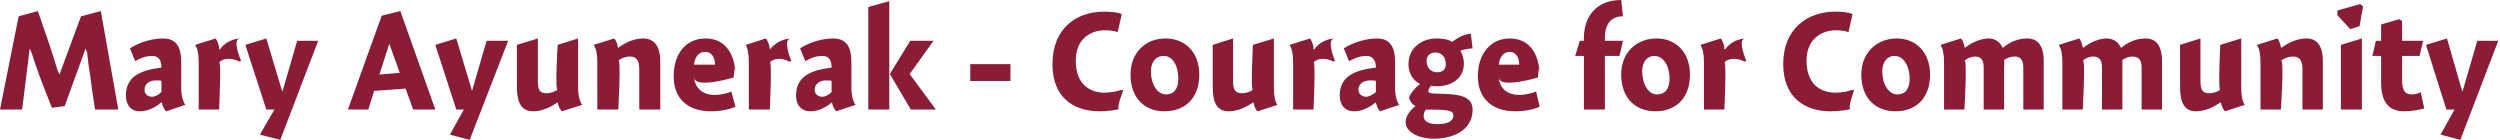 <?xml version="1.0" standalone="no"?><!DOCTYPE svg PUBLIC "-//W3C//DTD SVG 1.1//EN" "http://www.w3.org/Graphics/SVG/1.1/DTD/svg11.dtd"><svg xmlns="http://www.w3.org/2000/svg" version="1.1" style="left: 11.82% !important; width: 77.95% !important;top: 16.61% !important; height70.73% !important;" width="429px" height="24px" viewBox="0 0 429 24">  <desc>Mary Ayunerak - Courage for Community</desc>  <defs/>  <g id="Polygon4317">    <path d="M 13.9 2.8 L 17.3 1.9 L 20.3 18.8 L 16.3 18.8 C 16.3 18.8 15.3 12.1 15.6 13.7 C 15.3 12.1 15.0 9.8 14.9 8.3 C 15.0 9.8 14.7 8.3 14.7 8.3 L 11.1 18.2 L 8.9 18.5 C 8.9 18.5 6.6 12.6 7.3 14.4 C 6.6 12.6 5.7 10.0 5.2 8.3 C 5.7 10.0 5.1 8.3 5.1 8.3 L 3.8 18.8 L 0.0 18.8 L 3.2 2.8 L 6.5 1.9 C 6.5 1.9 8.8 8.6 8.2 6.8 C 8.8 8.6 9.6 11.1 10.1 12.8 C 9.6 11.1 10.2 12.8 10.2 12.8 L 13.9 2.8 Z M 28.5 19.1 C 28.2 18.8 27.8 18.1 27.8 17.6 C 27.8 17.6 27.6 17.6 27.6 17.6 C 26.8 18.4 25.3 19.1 24.0 19.1 C 22.4 19.1 21.6 17.9 21.6 16.4 C 21.6 12.9 24.5 12.0 27.7 11.6 C 27.7 10.7 27.5 9.6 26.1 9.6 C 25.0 9.6 24.0 10.0 23.2 10.5 C 23.2 10.5 22.3 8.3 22.3 8.3 C 23.2 7.7 25.4 6.6 28.0 6.6 C 30.6 6.6 31.1 8.6 31.1 10.7 C 31.1 10.7 31.1 15.0 31.1 15.0 C 31.1 16.5 31.4 17.4 31.8 18.0 C 31.8 18.0 28.5 19.1 28.5 19.1 Z M 27.7 13.9 C 27.6 13.8 27.2 13.8 26.7 13.8 C 25.8 13.8 24.8 14.3 24.8 15.4 C 24.8 16.1 25.3 16.6 26.1 16.6 C 26.6 16.6 27.2 16.3 27.7 15.8 C 27.7 15.8 27.7 13.9 27.7 13.9 Z M 37.6 8.4 C 37.6 8.4 37.7 8.5 37.7 8.5 C 38.5 7.4 39.7 6.7 41.2 6.6 C 39.7 6.7 41.4 10.5 41.4 10.5 C 41.4 10.5 40.8 10.4 41.2 10.7 C 40.8 10.4 40.2 10.1 39.2 10.1 C 38.5 10.1 38.0 10.3 37.6 10.7 C 38.0 10.3 37.6 18.8 37.6 18.8 L 34.1 18.8 C 34.1 18.8 34.1 9.2 34.1 10.7 C 34.1 9.2 33.9 8.4 33.5 7.7 C 33.5 7.7 37.0 6.6 37.0 6.6 C 37.3 7.0 37.6 7.7 37.6 8.4 Z M 51.0 7.0 L 54.6 7.0 L 48.1 24.0 L 44.6 23.1 L 47.1 18.8 L 45.7 18.8 L 42.1 7.7 L 45.7 6.6 L 48.4 15.6 L 48.5 15.6 L 51.0 7.0 Z M 74.7 18.8 L 70.9 18.8 L 69.6 15.2 L 64.2 15.6 L 63.2 18.8 L 59.7 18.8 L 65.5 2.7 L 68.7 1.9 L 74.7 18.8 Z M 68.6 12.5 L 66.8 7.5 L 65.1 12.8 L 68.6 12.5 Z M 83.5 7.0 L 87.2 7.0 L 80.6 24.0 L 77.2 23.1 L 79.6 18.8 L 78.3 18.8 L 74.7 7.7 L 78.3 6.6 L 81.0 15.6 L 81.0 15.6 L 83.5 7.0 Z M 99.2 15.0 C 99.2 16.5 99.5 17.4 99.9 18.0 C 99.9 18.0 96.4 19.1 96.4 19.1 C 96.1 18.8 95.8 18.1 95.7 17.6 C 95.7 17.6 95.6 17.6 95.6 17.6 C 94.5 18.4 93.0 19.1 91.5 19.1 C 88.9 19.1 88.7 16.6 88.7 14.7 C 88.7 16.6 88.7 7.7 88.7 7.7 L 92.3 6.6 C 92.3 6.6 92.3 15.3 92.3 13.9 C 92.3 15.3 92.5 16.0 93.8 16.0 C 94.5 16.0 95.2 15.7 95.7 15.4 C 95.2 15.7 95.7 7.7 95.7 7.7 L 99.2 6.6 C 99.2 6.6 99.2 16.5 99.2 15.0 Z M 106.0 8.1 C 106.0 8.1 106.1 8.2 106.1 8.2 C 107.3 7.3 108.8 6.6 110.4 6.6 C 112.6 6.6 113.3 8.5 113.3 10.4 C 113.3 8.5 113.3 18.8 113.3 18.8 L 109.7 18.8 C 109.7 18.8 109.7 10.4 109.7 11.8 C 109.7 10.4 109.2 9.7 108.1 9.7 C 107.3 9.7 106.6 10.0 106.1 10.4 C 106.6 10.0 106.1 18.8 106.1 18.8 L 102.5 18.8 C 102.5 18.8 102.5 9.2 102.5 10.7 C 102.5 9.2 102.3 8.4 101.9 7.7 C 101.9 7.7 105.4 6.6 105.4 6.6 C 105.7 6.9 106.0 7.6 106.0 8.1 Z M 122.6 16.3 C 123.6 16.3 124.9 16.0 125.5 15.7 C 125.5 15.7 126.2 18.3 126.2 18.3 C 125.4 18.7 123.8 19.1 122.0 19.1 C 118.0 19.1 115.6 16.9 115.6 13.1 C 115.6 9.2 117.7 6.6 121.1 6.6 C 124.6 6.6 126.2 9.5 126.2 13.0 C 126.2 9.5 125.9 13.3 125.9 13.3 C 125.9 13.3 119.3 15.3 119.1 13.3 C 119.3 15.3 120.8 16.3 122.6 16.3 Z M 122.7 11.1 C 122.7 9.7 122.0 8.9 121.0 8.9 C 119.9 8.9 119.2 9.8 119.1 11.1 C 119.1 11.1 122.7 11.1 122.7 11.1 Z M 132.1 8.4 C 132.1 8.4 132.1 8.5 132.1 8.5 C 133.0 7.4 134.2 6.7 135.7 6.6 C 134.2 6.7 135.8 10.5 135.8 10.5 C 135.8 10.5 135.2 10.4 135.6 10.7 C 135.2 10.4 134.6 10.1 133.7 10.1 C 133.0 10.1 132.5 10.3 132.1 10.7 C 132.5 10.3 132.1 18.8 132.1 18.8 L 128.5 18.8 C 128.5 18.8 128.5 9.2 128.5 10.7 C 128.5 9.2 128.3 8.4 128.0 7.7 C 128.0 7.7 131.4 6.6 131.4 6.6 C 131.8 7.0 132.0 7.7 132.1 8.4 Z M 143.5 19.1 C 143.2 18.8 142.8 18.1 142.8 17.6 C 142.8 17.6 142.7 17.6 142.7 17.6 C 141.8 18.4 140.4 19.1 139.1 19.1 C 137.4 19.1 136.6 17.9 136.6 16.4 C 136.6 12.9 139.5 12.0 142.7 11.6 C 142.7 10.7 142.5 9.6 141.1 9.6 C 140.0 9.6 139.0 10.0 138.2 10.5 C 138.2 10.5 137.3 8.3 137.3 8.3 C 138.2 7.7 140.4 6.6 143.0 6.6 C 145.6 6.6 146.1 8.6 146.1 10.7 C 146.1 10.7 146.1 15.0 146.1 15.0 C 146.1 16.5 146.4 17.4 146.8 18.0 C 146.8 18.0 143.5 19.1 143.5 19.1 Z M 142.7 13.9 C 142.6 13.8 142.2 13.8 141.7 13.8 C 140.8 13.8 139.8 14.3 139.8 15.4 C 139.8 16.1 140.3 16.6 141.1 16.6 C 141.6 16.6 142.2 16.3 142.7 15.8 C 142.7 15.8 142.7 13.9 142.7 13.9 Z M 152.6 0.2 L 152.6 18.8 L 149.0 18.8 L 149.0 1.2 L 152.6 0.2 Z M 160.2 7.0 L 156.1 12.7 L 160.6 18.8 L 156.3 18.8 L 152.7 12.7 L 156.2 7.0 L 160.2 7.0 Z M 166.5 13.9 L 166.5 11.0 L 173.4 11.0 L 173.4 13.9 L 166.5 13.9 Z M 191.8 5.5 C 191.2 5.3 190.4 5.2 189.5 5.2 C 187.6 5.2 184.6 6.3 184.6 10.4 C 184.6 14.9 187.5 15.9 189.5 15.9 C 190.5 15.9 191.9 15.7 192.6 15.3 C 191.9 15.7 192.8 15.4 192.8 15.4 C 192.8 15.4 191.4 18.9 192.1 18.7 C 191.4 18.9 190.0 19.1 188.7 19.1 C 184.3 19.1 180.6 16.8 180.6 11.0 C 180.6 4.8 184.8 2.0 189.4 2.0 C 190.6 2.0 191.7 2.1 192.5 2.4 C 192.5 2.4 191.8 5.5 191.8 5.5 Z M 199.8 19.1 C 196.4 19.1 194.0 16.8 194.0 12.8 C 194.0 9.0 196.6 6.6 200.0 6.6 C 203.3 6.6 205.8 8.9 205.8 12.8 C 205.8 16.9 203.3 19.1 199.8 19.1 Z M 199.7 9.6 C 198.3 9.6 197.5 10.7 197.5 12.2 C 197.5 14.5 198.6 16.2 200.1 16.2 C 201.4 16.2 202.2 15.3 202.2 13.5 C 202.2 11.4 201.3 9.6 199.7 9.6 Z M 218.6 15.0 C 218.6 16.5 218.8 17.4 219.2 18.0 C 219.2 18.0 215.8 19.1 215.8 19.1 C 215.4 18.8 215.2 18.1 215.1 17.6 C 215.1 17.6 215.0 17.6 215.0 17.6 C 213.8 18.4 212.4 19.1 210.8 19.1 C 208.3 19.1 208.1 16.6 208.1 14.7 C 208.1 16.6 208.1 7.7 208.1 7.7 L 211.6 6.6 C 211.6 6.6 211.6 15.3 211.6 13.9 C 211.6 15.3 211.9 16.0 213.1 16.0 C 213.9 16.0 214.6 15.7 215.0 15.4 C 214.6 15.7 215.0 7.7 215.0 7.7 L 218.6 6.6 C 218.6 6.6 218.6 16.5 218.6 15.0 Z M 225.4 8.4 C 225.4 8.4 225.5 8.5 225.5 8.5 C 226.3 7.4 227.5 6.7 229.0 6.6 C 227.5 6.7 229.1 10.5 229.1 10.5 C 229.1 10.5 228.5 10.4 229.0 10.7 C 228.5 10.4 228.0 10.1 227.0 10.1 C 226.3 10.1 225.8 10.3 225.4 10.7 C 225.8 10.3 225.4 18.8 225.4 18.8 L 221.9 18.8 C 221.9 18.8 221.9 9.2 221.9 10.7 C 221.9 9.2 221.7 8.4 221.3 7.7 C 221.3 7.7 224.8 6.6 224.8 6.6 C 225.1 7.0 225.4 7.7 225.4 8.4 Z M 236.8 19.1 C 236.5 18.8 236.2 18.1 236.1 17.6 C 236.1 17.6 236.0 17.6 236.0 17.6 C 235.1 18.4 233.7 19.1 232.4 19.1 C 230.7 19.1 229.9 17.9 229.9 16.4 C 229.9 12.9 232.8 12.0 236.1 11.6 C 236.1 10.7 235.8 9.6 234.5 9.6 C 233.3 9.6 232.4 10.0 231.5 10.5 C 231.5 10.5 230.6 8.3 230.6 8.3 C 231.5 7.7 233.8 6.6 236.3 6.6 C 238.9 6.6 239.4 8.6 239.4 10.7 C 239.4 10.7 239.4 15.0 239.4 15.0 C 239.4 16.5 239.7 17.4 240.1 18.0 C 240.1 18.0 236.8 19.1 236.8 19.1 Z M 236.1 13.9 C 235.9 13.8 235.6 13.8 235.1 13.8 C 234.1 13.8 233.1 14.3 233.1 15.4 C 233.1 16.1 233.7 16.6 234.4 16.6 C 234.9 16.6 235.5 16.3 236.1 15.8 C 236.1 15.8 236.1 13.9 236.1 13.9 Z M 252.7 8.3 C 252.2 8.3 251.1 8.5 250.6 8.7 C 250.9 9.2 251.2 10.0 251.2 10.9 C 251.2 13.6 248.9 14.8 246.6 14.8 C 246.3 14.8 245.9 14.8 245.6 14.7 C 245.4 14.9 245.1 15.3 245.1 15.6 C 245.1 15.9 245.2 16.1 247.7 16.1 C 250.1 16.2 252.7 16.4 252.7 18.8 C 252.7 22.5 249.1 23.8 246.1 23.8 C 243.2 23.8 241.2 22.5 241.2 21.0 C 241.2 19.9 242.0 18.9 242.9 18.2 C 242.3 17.9 241.9 17.3 241.8 16.7 C 242.1 15.9 243.0 14.9 243.7 14.4 C 243.0 14.1 241.7 13.1 241.7 11.0 C 241.7 8.1 244.1 6.6 246.5 6.6 C 247.8 6.6 248.6 6.8 249.2 7.2 C 249.9 6.6 251.3 5.8 252.4 5.8 C 252.4 5.8 252.7 8.3 252.7 8.3 Z M 246.3 9.0 C 245.5 9.0 244.8 9.5 244.8 10.4 C 244.8 11.6 245.5 12.4 246.6 12.4 C 247.7 12.4 248.1 11.8 248.1 11.0 C 248.1 9.8 247.4 9.0 246.3 9.0 Z M 244.3 19.9 C 244.3 20.8 245.1 21.3 246.7 21.3 C 248.2 21.3 249.4 20.9 249.4 19.8 C 249.4 18.9 248.3 18.8 244.7 18.8 C 244.5 19.0 244.3 19.4 244.3 19.9 Z M 260.7 16.3 C 261.6 16.3 262.9 16.0 263.6 15.7 C 263.6 15.7 264.2 18.3 264.2 18.3 C 263.4 18.7 261.8 19.1 260.0 19.1 C 256.1 19.1 253.6 16.9 253.6 13.1 C 253.6 9.2 255.8 6.6 259.1 6.6 C 262.6 6.6 264.2 9.5 264.2 13.0 C 264.2 9.5 263.9 13.3 263.9 13.3 C 263.9 13.3 257.3 15.3 257.2 13.3 C 257.3 15.3 258.9 16.3 260.7 16.3 Z M 260.7 11.1 C 260.7 9.7 260.0 8.9 259.1 8.9 C 258.0 8.9 257.3 9.8 257.2 11.1 C 257.2 11.1 260.7 11.1 260.7 11.1 Z M 271.8 7.0 C 271.8 7.0 271.8 3.0 271.8 6.5 C 271.8 3.0 273.8 0.0 278.2 0.0 C 278.2 0.0 278.5 2.8 278.5 2.8 C 276.4 2.8 275.4 4.2 275.4 6.5 C 275.4 4.2 275.4 7.0 275.4 7.0 L 278.5 7.0 L 277.9 9.6 L 275.4 9.6 L 275.4 18.8 L 271.8 18.8 L 271.8 9.6 L 270.3 9.6 L 271.1 7.0 L 271.8 7.0 Z M 284.1 19.1 C 280.6 19.1 278.2 16.8 278.2 12.8 C 278.2 9.0 280.8 6.6 284.3 6.6 C 287.5 6.6 290.0 8.9 290.0 12.8 C 290.0 16.9 287.5 19.1 284.1 19.1 Z M 283.9 9.6 C 282.6 9.6 281.8 10.7 281.8 12.2 C 281.8 14.5 282.9 16.2 284.3 16.2 C 285.7 16.2 286.5 15.3 286.5 13.5 C 286.5 11.4 285.5 9.6 283.9 9.6 Z M 295.9 8.4 C 295.9 8.4 296.0 8.5 296.0 8.5 C 296.8 7.4 298.0 6.7 299.5 6.6 C 298.0 6.7 299.7 10.5 299.7 10.5 C 299.7 10.5 299.1 10.4 299.5 10.7 C 299.1 10.4 298.5 10.1 297.5 10.1 C 296.8 10.1 296.3 10.3 295.9 10.7 C 296.3 10.3 295.9 18.8 295.9 18.8 L 292.4 18.8 C 292.4 18.8 292.4 9.2 292.4 10.7 C 292.4 9.2 292.2 8.4 291.8 7.7 C 291.8 7.7 295.3 6.6 295.3 6.6 C 295.6 7.0 295.9 7.7 295.9 8.4 Z M 317.2 5.5 C 316.6 5.3 315.9 5.2 314.9 5.2 C 313.1 5.2 310.0 6.3 310.0 10.4 C 310.0 14.9 312.9 15.9 314.9 15.9 C 316.0 15.9 317.3 15.7 318.0 15.3 C 317.3 15.7 318.2 15.4 318.2 15.4 C 318.2 15.4 316.9 18.9 317.6 18.7 C 316.9 18.9 315.5 19.1 314.1 19.1 C 309.8 19.1 306.0 16.8 306.0 11.0 C 306.0 4.8 310.3 2.0 314.9 2.0 C 316.1 2.0 317.1 2.1 317.9 2.4 C 317.9 2.4 317.2 5.5 317.2 5.5 Z M 325.3 19.1 C 321.8 19.1 319.4 16.8 319.4 12.8 C 319.4 9.0 322.1 6.6 325.5 6.6 C 328.7 6.6 331.2 8.9 331.2 12.8 C 331.2 16.9 328.7 19.1 325.3 19.1 Z M 325.1 9.6 C 323.8 9.6 323.0 10.7 323.0 12.2 C 323.0 14.5 324.1 16.2 325.6 16.2 C 326.9 16.2 327.7 15.3 327.7 13.5 C 327.7 11.4 326.7 9.6 325.1 9.6 Z M 337.1 8.1 C 337.1 8.1 337.2 8.2 337.2 8.2 C 338.3 7.3 339.9 6.6 341.3 6.6 C 342.5 6.6 343.3 7.4 343.6 8.1 C 343.6 8.1 343.7 8.2 343.7 8.2 C 344.9 7.2 346.3 6.6 347.9 6.6 C 350.1 6.6 350.7 8.5 350.7 10.4 C 350.7 8.5 350.7 18.8 350.7 18.8 L 347.2 18.8 C 347.2 18.8 347.2 10.4 347.2 11.6 C 347.2 10.4 346.8 9.7 345.7 9.7 C 345.0 9.7 344.3 10.0 343.9 10.3 C 344.0 10.6 343.9 11.5 343.9 11.7 C 343.9 11.5 343.9 18.8 343.9 18.8 L 340.4 18.8 C 340.4 18.8 340.4 10.5 340.4 11.6 C 340.4 10.5 340.1 9.7 338.9 9.7 C 338.3 9.7 337.6 10.0 337.1 10.4 C 337.6 10.0 337.1 18.8 337.1 18.8 L 333.6 18.8 C 333.6 18.8 333.6 9.2 333.6 10.7 C 333.6 9.2 333.4 8.4 333.0 7.7 C 333.0 7.7 336.5 6.6 336.5 6.6 C 336.8 6.9 337.1 7.6 337.1 8.1 Z M 357.4 8.1 C 357.4 8.1 357.5 8.2 357.5 8.2 C 358.6 7.3 360.2 6.6 361.5 6.6 C 362.8 6.6 363.6 7.4 363.9 8.1 C 363.9 8.1 364.0 8.2 364.0 8.2 C 365.2 7.2 366.6 6.6 368.2 6.6 C 370.4 6.6 371.0 8.5 371.0 10.4 C 371.0 8.5 371.0 18.8 371.0 18.8 L 367.5 18.8 C 367.5 18.8 367.5 10.4 367.5 11.6 C 367.5 10.4 367.1 9.7 365.9 9.7 C 365.3 9.7 364.6 10.0 364.2 10.3 C 364.2 10.6 364.2 11.5 364.2 11.7 C 364.2 11.5 364.2 18.8 364.2 18.8 L 360.7 18.8 C 360.7 18.8 360.7 10.5 360.7 11.6 C 360.7 10.5 360.4 9.7 359.2 9.7 C 358.5 9.7 357.9 10.0 357.4 10.4 C 357.9 10.0 357.4 18.8 357.4 18.8 L 353.9 18.8 C 353.9 18.8 353.9 9.2 353.9 10.7 C 353.9 9.2 353.7 8.4 353.3 7.7 C 353.3 7.7 356.8 6.6 356.8 6.6 C 357.1 6.9 357.3 7.6 357.4 8.1 Z M 384.6 15.0 C 384.6 16.5 384.8 17.4 385.2 18.0 C 385.2 18.0 381.8 19.1 381.8 19.1 C 381.5 18.8 381.2 18.1 381.1 17.6 C 381.1 17.6 381.0 17.6 381.0 17.6 C 379.8 18.4 378.4 19.1 376.8 19.1 C 374.3 19.1 374.1 16.6 374.1 14.7 C 374.1 16.6 374.1 7.7 374.1 7.7 L 377.6 6.6 C 377.6 6.6 377.6 15.3 377.6 13.9 C 377.6 15.3 377.9 16.0 379.1 16.0 C 379.9 16.0 380.6 15.7 381.0 15.4 C 380.6 15.7 381.0 7.7 381.0 7.7 L 384.6 6.6 C 384.6 6.6 384.6 16.5 384.6 15.0 Z M 391.4 8.1 C 391.4 8.1 391.5 8.2 391.5 8.2 C 392.7 7.3 394.2 6.6 395.8 6.6 C 398.0 6.6 398.6 8.5 398.6 10.4 C 398.6 8.5 398.6 18.8 398.6 18.8 L 395.1 18.8 C 395.1 18.8 395.1 10.4 395.1 11.8 C 395.1 10.4 394.6 9.7 393.5 9.7 C 392.7 9.7 392.0 10.0 391.4 10.4 C 392.0 10.0 391.4 18.8 391.4 18.8 L 387.9 18.8 C 387.9 18.8 387.9 9.2 387.9 10.7 C 387.9 9.2 387.7 8.4 387.3 7.7 C 387.3 7.7 390.8 6.6 390.8 6.6 C 391.1 6.9 391.3 7.6 391.4 8.1 Z M 401.7 18.8 L 401.7 7.7 L 405.3 6.6 L 405.3 18.8 L 401.7 18.8 Z M 405.5 1.1 L 404.9 4.5 L 403.3 5.0 L 401.1 2.6 L 401.1 1.8 L 405.0 0.7 L 405.5 1.1 Z M 415.8 7.0 L 415.2 9.6 L 412.2 9.6 C 412.2 9.6 412.2 15.7 412.2 13.8 C 412.2 15.7 412.8 16.2 413.9 16.2 C 414.5 16.2 415.1 16.0 415.4 15.8 C 415.4 15.8 416.0 18.6 416.0 18.6 C 415.4 18.8 413.8 19.1 412.6 19.1 C 409.9 19.1 408.6 17.5 408.6 14.2 C 408.6 17.5 408.6 9.6 408.6 9.6 L 407.1 9.6 L 407.7 7.0 L 408.6 7.0 L 408.6 4.2 L 411.7 3.3 L 412.2 3.6 L 412.2 7.0 L 415.8 7.0 Z M 425.1 7.0 L 428.7 7.0 L 422.2 24.0 L 418.8 23.1 L 421.2 18.8 L 419.8 18.8 L 416.3 7.7 L 419.9 6.6 L 422.5 15.6 L 422.6 15.6 L 425.1 7.0 Z " stroke="none" fill="#8a1c36"/>  </g></svg>